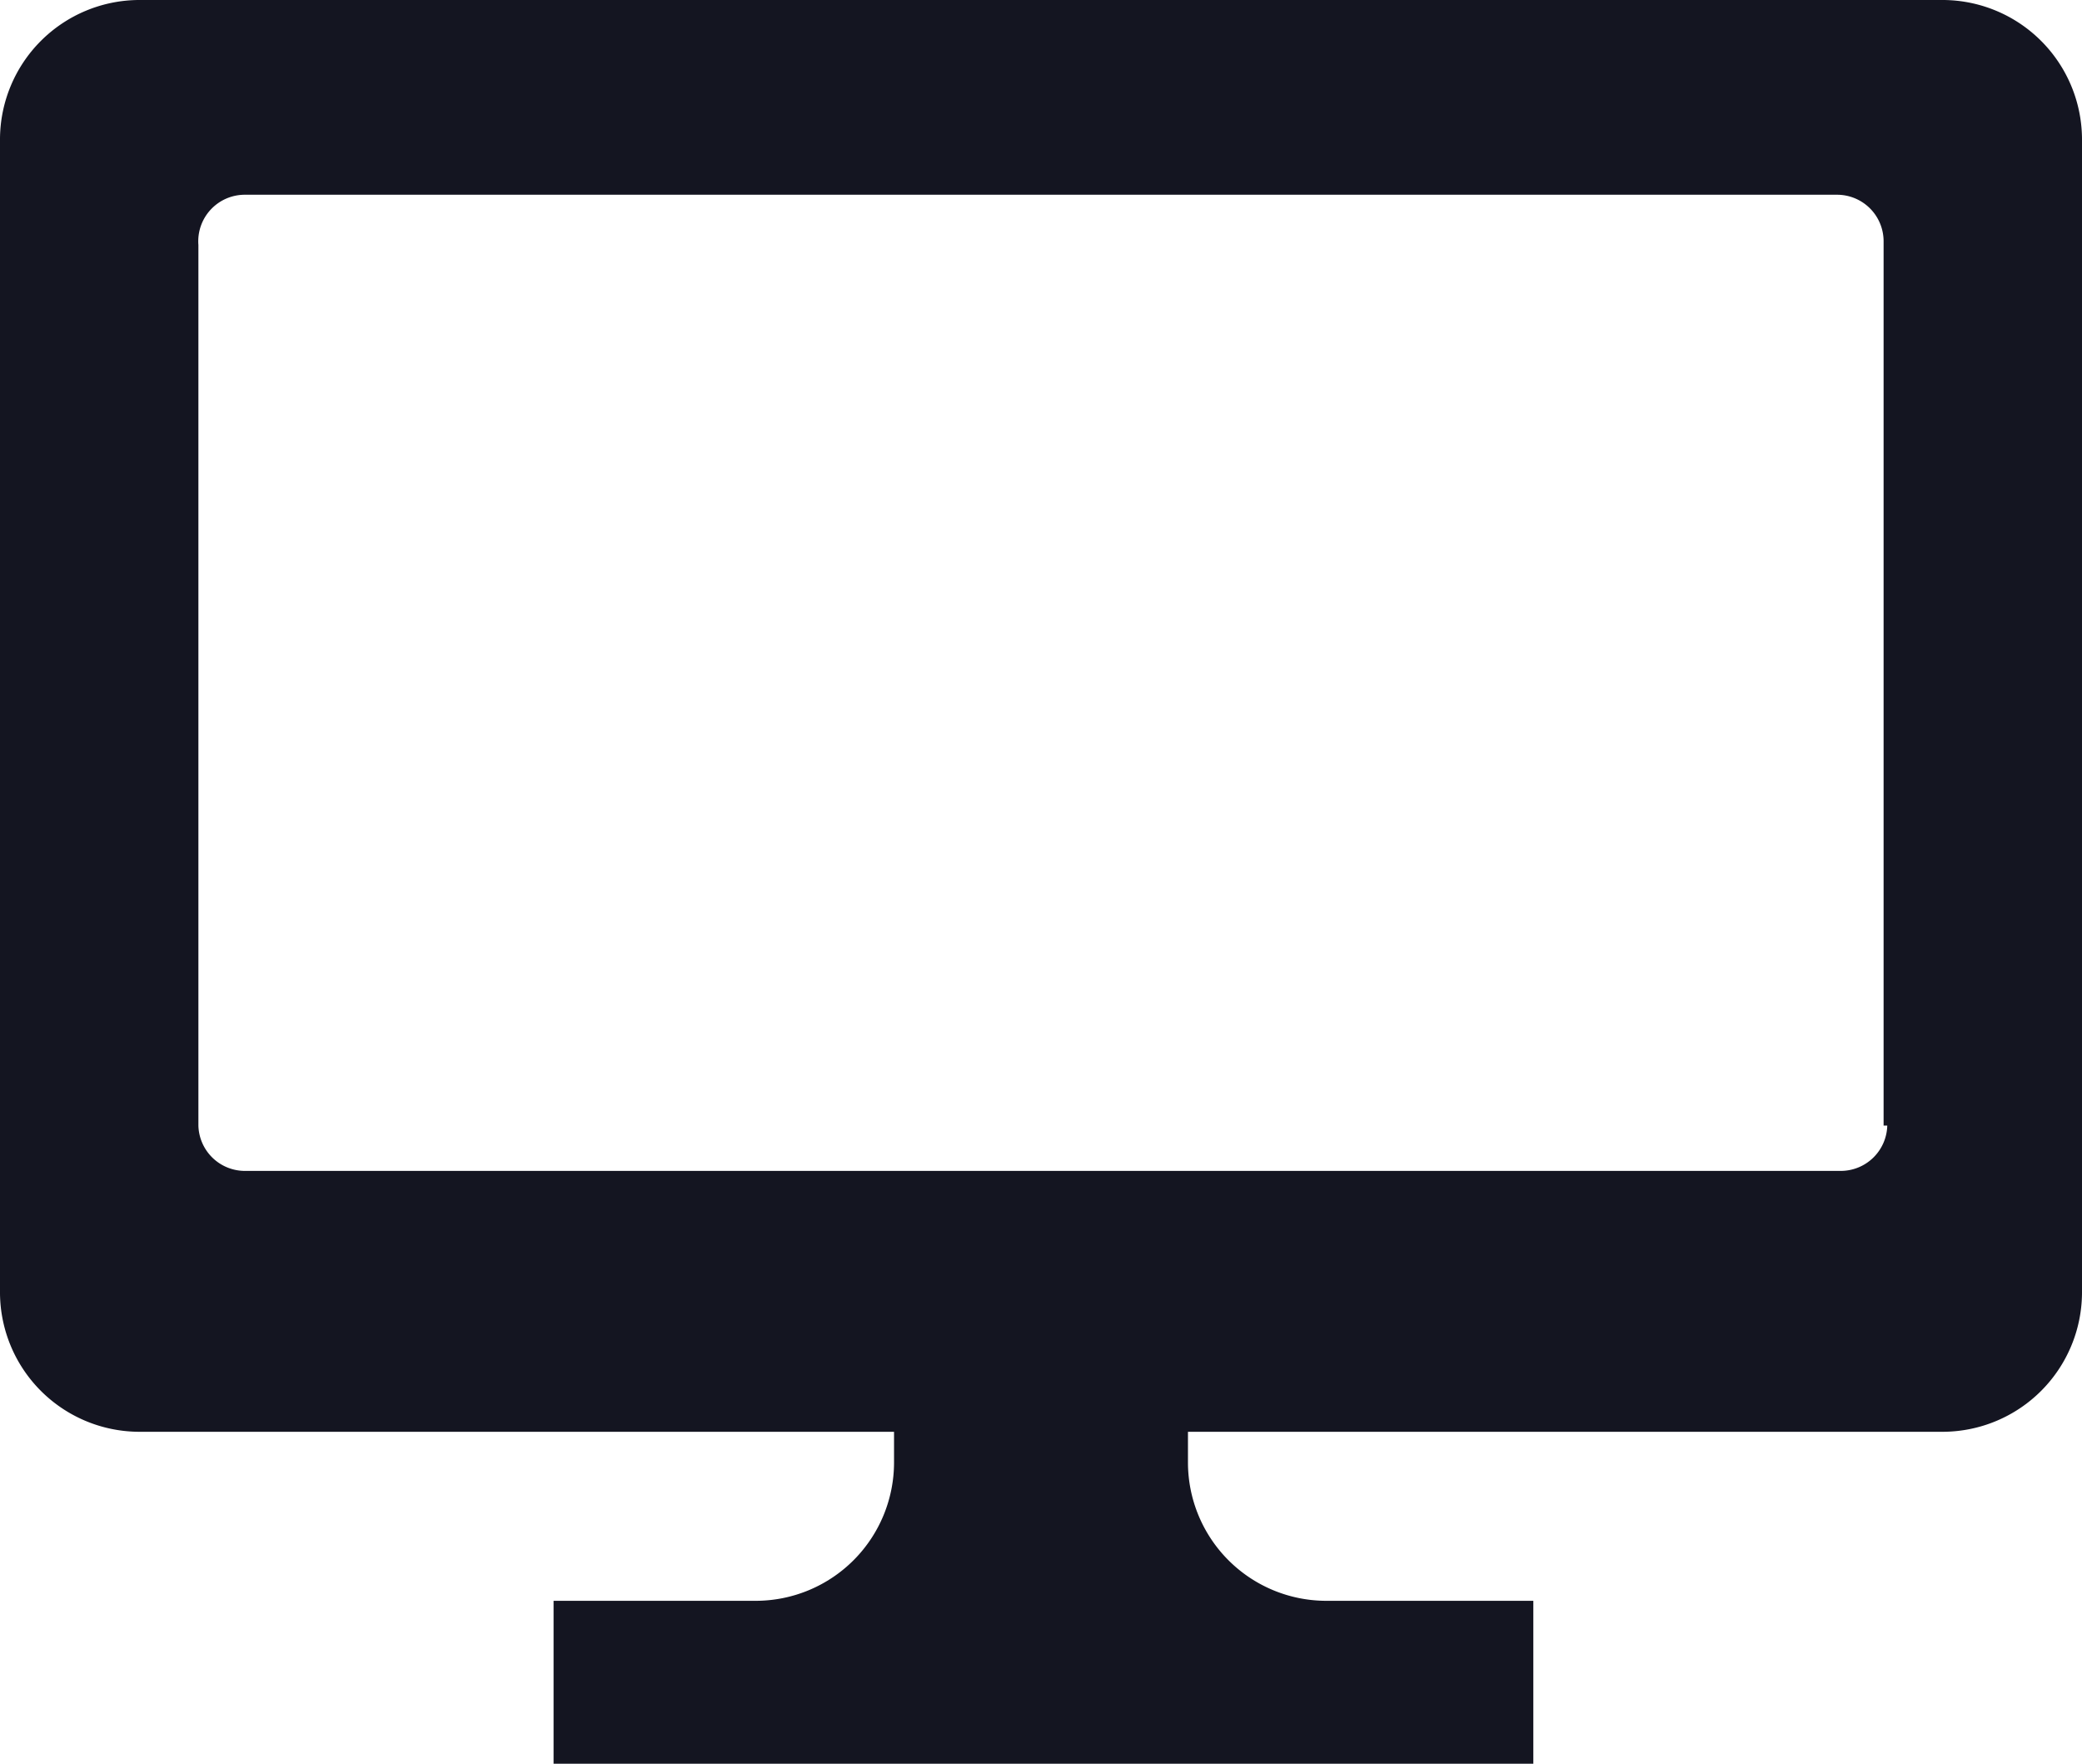 <svg xmlns="http://www.w3.org/2000/svg" width="17" height="14.4" viewBox="0 0 17 14.4"><defs><style>.cls-1{fill:#141521;}</style></defs><g id="レイヤー_2" data-name="レイヤー 2"><g id="レイヤー_1-2" data-name="レイヤー 1"><path class="cls-1" d="M15.87,0H1.13A1.14,1.14,0,0,0,0,1.13v9.43a1.14,1.14,0,0,0,1.13,1.13H7.3v.25a1.13,1.13,0,0,1-1.12,1.13H4.52V14.4h8V13.07H10.82A1.13,1.13,0,0,1,9.7,11.94v-.25h6.17A1.14,1.14,0,0,0,17,10.56V1.13A1.14,1.14,0,0,0,15.87,0Zm-.46,9.19a.38.38,0,0,1-.38.37H2a.38.38,0,0,1-.38-.37V2A.38.38,0,0,1,2,1.59H15a.38.38,0,0,1,.38.38V9.19Z"/></g></g></svg>
